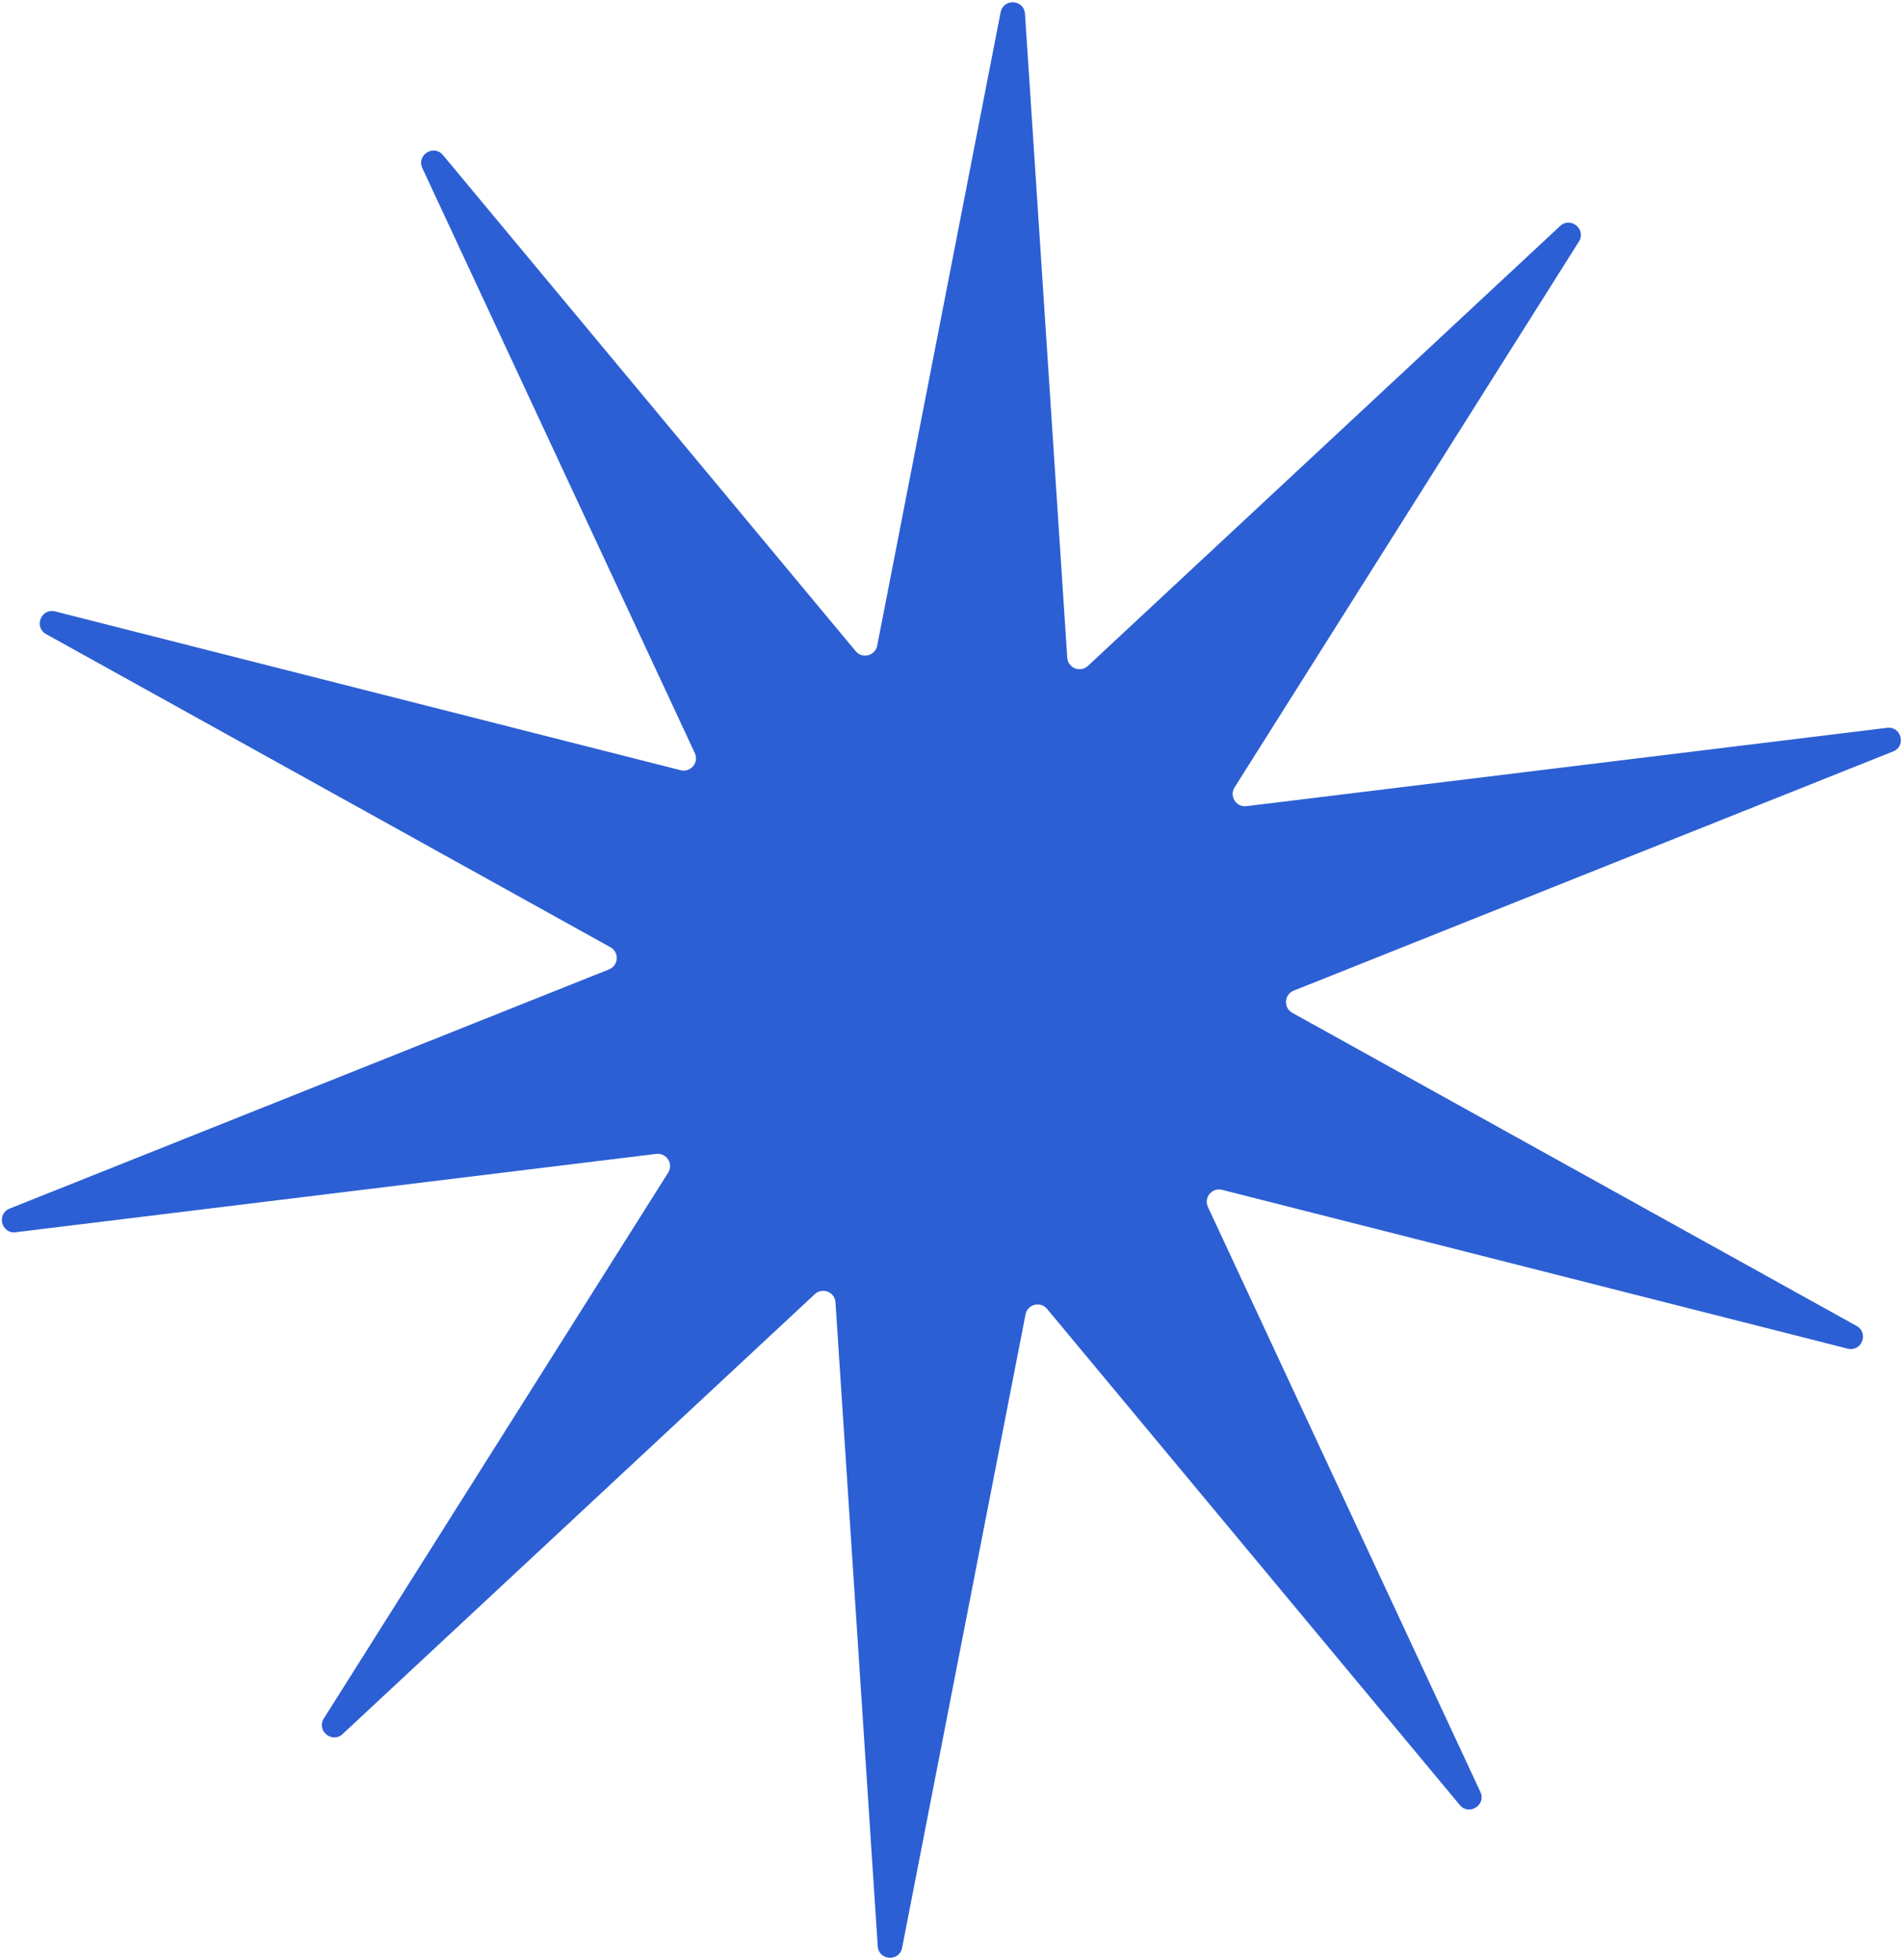 <?xml version="1.0" encoding="UTF-8"?> <svg xmlns="http://www.w3.org/2000/svg" viewBox="0 0 520.00 535.69" data-guides="{&quot;vertical&quot;:[],&quot;horizontal&quot;:[]}"><defs></defs><path fill="#2c5fd3" stroke="none" fill-opacity="1" stroke-width="1" stroke-opacity="1" id="tSvg5aaec4513c" title="Path 1" d="M426.303 61.764C429.184 59.08 433.539 62.687 431.438 66.018C400.076 115.734 368.714 165.451 337.352 215.167C335.84 217.564 337.79 220.642 340.604 220.297C398.951 213.161 457.297 206.024 515.644 198.887C519.553 198.408 520.956 203.886 517.298 205.346C462.703 227.133 408.108 248.921 353.513 270.708C350.881 271.758 350.65 275.395 353.129 276.77C404.527 305.291 455.925 333.813 507.324 362.334C510.768 364.246 508.683 369.502 504.865 368.533C447.891 354.069 390.917 339.605 333.943 325.141C331.195 324.444 328.87 327.25 330.067 329.82C354.885 383.105 379.702 436.391 404.52 489.676C406.183 493.247 401.407 496.274 398.889 493.246C361.297 448.056 323.706 402.865 286.114 357.675C284.301 355.496 280.771 356.4 280.229 359.183C268.987 416.879 257.744 474.575 246.501 532.271C245.748 536.138 240.105 535.779 239.847 531.849C235.997 473.193 232.147 414.538 228.297 355.882C228.111 353.055 224.724 351.711 222.65 353.643C179.641 393.712 136.633 433.782 93.624 473.851C90.743 476.535 86.388 472.929 88.489 469.597C119.851 419.881 151.213 370.165 182.575 320.449C184.087 318.051 182.137 314.974 179.323 315.318C120.977 322.455 62.63 329.592 4.283 336.729C0.374 337.206 -1.029 331.728 2.629 330.269C57.224 308.482 111.819 286.695 166.414 264.907C169.046 263.856 169.277 260.221 166.798 258.844C115.4 230.323 64.002 201.802 12.603 173.28C9.159 171.369 11.244 166.113 15.062 167.082C72.036 181.546 129.01 196.01 185.984 210.474C188.732 211.172 191.057 208.365 189.86 205.796C165.042 152.51 140.224 99.225 115.406 45.939C113.744 42.368 118.52 39.341 121.038 42.37C158.63 87.56 196.221 132.75 233.813 177.94C235.626 180.119 239.155 179.215 239.698 176.433C250.94 118.736 262.183 61.04 273.426 3.344C274.179 -0.522 279.823 -0.164 280.08 3.766C283.93 62.422 287.78 121.077 291.63 179.732C291.816 182.561 295.203 183.904 297.277 181.972C340.286 141.903 383.294 101.834 426.303 61.764Z"></path></svg> 